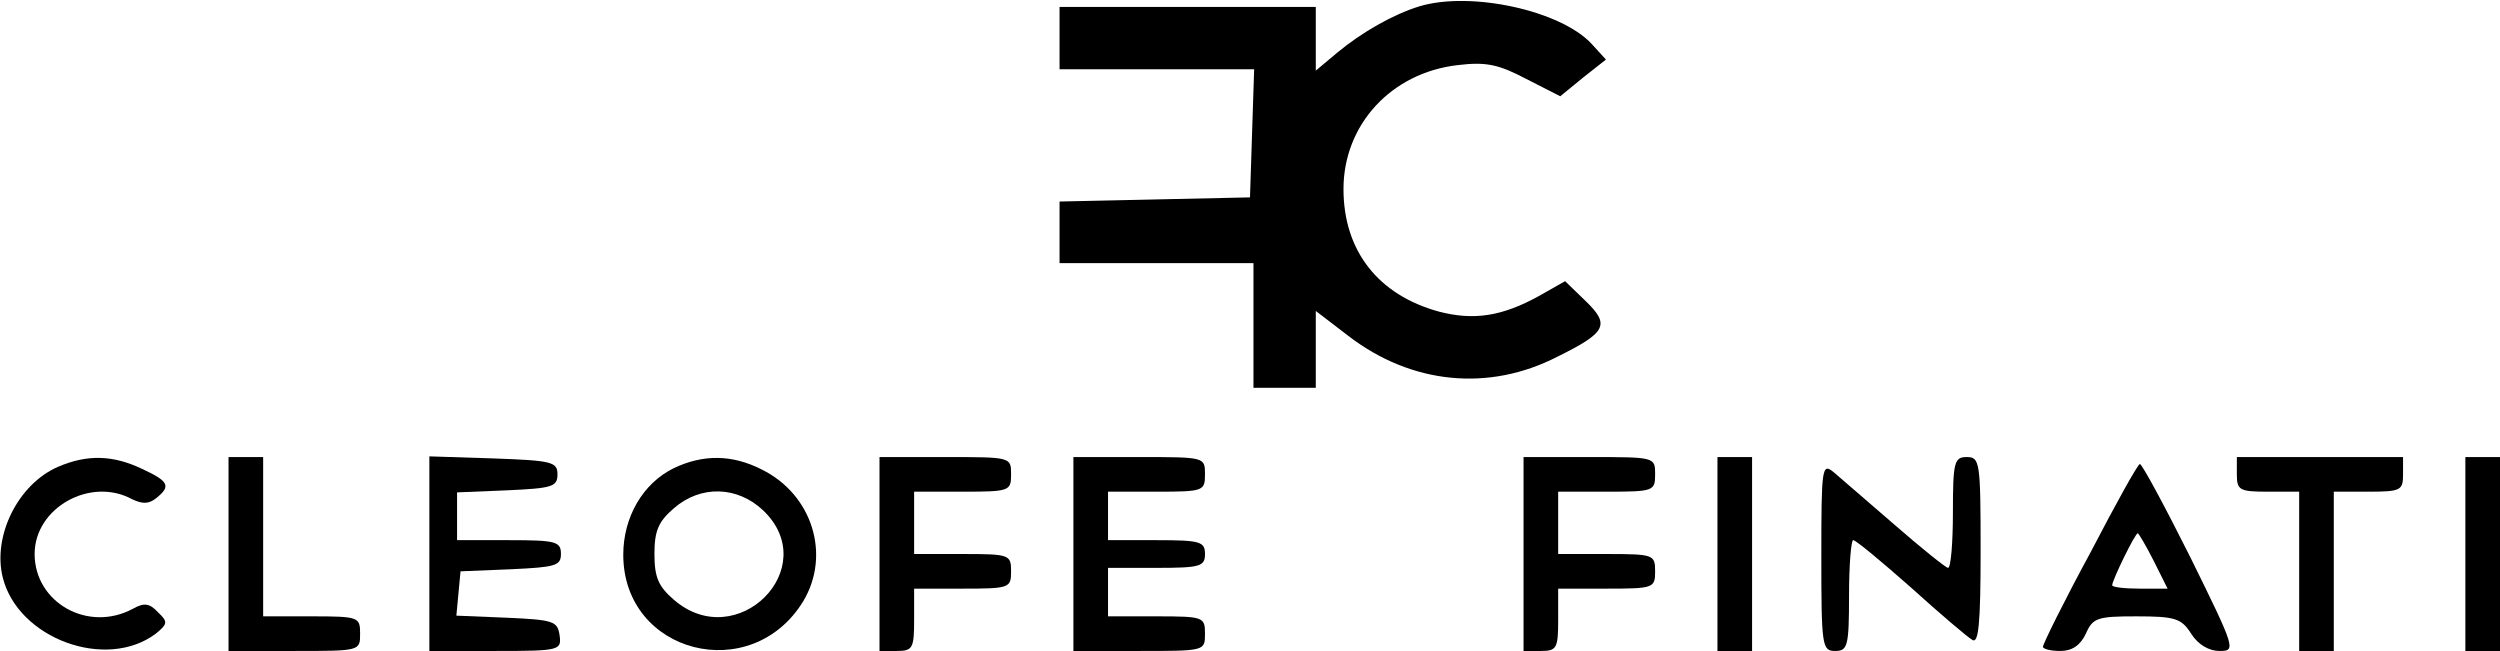 <?xml version="1.0" standalone="no"?>
<!DOCTYPE svg PUBLIC "-//W3C//DTD SVG 20010904//EN"
 "http://www.w3.org/TR/2001/REC-SVG-20010904/DTD/svg10.dtd">
<svg version="1.0" xmlns="http://www.w3.org/2000/svg"
 width="361pt" height="94pt" viewBox="0 0 361 94"
 preserveAspectRatio="xMidYMid meet">

<g transform="translate(0,94) scale(0.1,-0.1)"
fill="#000000" stroke="none">
<path d="M2050 931 c-39 -12 -84 -38 -119 -67 l-31 -26 0 46 0 46 -185 0 -185
0 0 -45 0 -45 140 0 141 0 -3 -92 -3 -93 -137 -3 -138 -3 0 -44 0 -45 140 0
140 0 0 -90 0 -90 45 0 45 0 0 55 0 56 47 -36 c91 -70 203 -81 302 -30 71 35
76 46 41 80 l-30 29 -37 -21 c-54 -30 -95 -36 -145 -23 -88 24 -138 88 -138
177 0 93 69 168 165 179 41 5 59 1 99 -20 l49 -25 33 27 33 26 -21 23 c-45 48
-174 76 -248 54z"/>
<path d="M84 266 c-58 -25 -95 -100 -80 -160 22 -88 149 -135 221 -81 17 14
18 17 3 31 -12 13 -20 14 -36 5 -65 -35 -142 9 -142 79 0 67 81 112 141 79 15
-7 24 -7 35 2 21 17 18 24 -21 42 -42 20 -79 21 -121 3z"/>
<path d="M330 140 l0 -140 95 0 c95 0 95 0 95 25 0 24 -2 25 -70 25 l-70 0 0
115 0 115 -25 0 -25 0 0 -140z"/>
<path d="M620 140 l0 -140 96 0 c93 0 95 1 92 23 -3 20 -9 22 -76 25 l-73 3 3
32 3 32 73 3 c64 3 72 5 72 22 0 18 -7 20 -75 20 l-75 0 0 35 0 34 73 3 c64 3
72 5 72 23 0 18 -8 20 -92 23 l-93 3 0 -141z"/>
<path d="M973 264 c-45 -22 -73 -71 -73 -125 0 -143 185 -190 260 -67 40 67
13 154 -60 190 -43 22 -85 22 -127 2z m129 -61 c87 -83 -38 -208 -129 -129
-22 19 -28 32 -28 66 0 34 6 47 28 66 39 34 92 32 129 -3z"/>
<path d="M1270 140 l0 -140 25 0 c23 0 25 4 25 45 l0 45 70 0 c68 0 70 1 70
25 0 24 -2 25 -70 25 l-70 0 0 45 0 45 70 0 c68 0 70 1 70 25 0 25 0 25 -95
25 l-95 0 0 -140z"/>
<path d="M1550 140 l0 -140 95 0 c95 0 95 0 95 25 0 24 -2 25 -70 25 l-70 0 0
35 0 35 70 0 c63 0 70 2 70 20 0 18 -7 20 -70 20 l-70 0 0 35 0 35 70 0 c68 0
70 1 70 25 0 25 0 25 -95 25 l-95 0 0 -140z"/>
<path d="M2200 140 l0 -140 25 0 c23 0 25 4 25 45 l0 45 70 0 c68 0 70 1 70
25 0 24 -2 25 -70 25 l-70 0 0 45 0 45 70 0 c68 0 70 1 70 25 0 25 0 25 -95
25 l-95 0 0 -140z"/>
<path d="M2480 140 l0 -140 25 0 25 0 0 140 0 140 -25 0 -25 0 0 -140z"/>
<path d="M2820 200 c0 -44 -3 -80 -7 -80 -3 0 -38 28 -77 62 -39 34 -79 68
-88 76 -17 14 -18 8 -18 -121 0 -130 1 -137 20 -137 18 0 20 7 20 80 0 44 3
80 6 80 4 0 41 -31 83 -68 42 -38 82 -72 89 -76 9 -6 12 23 12 128 0 129 -1
136 -20 136 -18 0 -20 -7 -20 -80z"/>
<path d="M3230 255 c0 -23 4 -25 45 -25 l45 0 0 -115 0 -115 25 0 25 0 0 115
0 115 50 0 c47 0 50 2 50 25 l0 25 -120 0 -120 0 0 -25z"/>
<path d="M3560 140 l0 -140 25 0 25 0 0 140 0 140 -25 0 -25 0 0 -140z"/>
<path d="M3018 141 c-38 -70 -68 -131 -68 -135 0 -3 11 -6 25 -6 17 0 29 8 37
25 10 23 17 25 73 25 56 0 65 -3 79 -25 10 -16 26 -25 41 -25 24 0 23 3 -42
135 -37 74 -70 135 -73 135 -3 0 -35 -58 -72 -129z m92 -11 l20 -40 -40 0
c-22 0 -40 2 -40 5 0 7 33 75 37 75 1 0 12 -18 23 -40z"/>
</g>
</svg>
